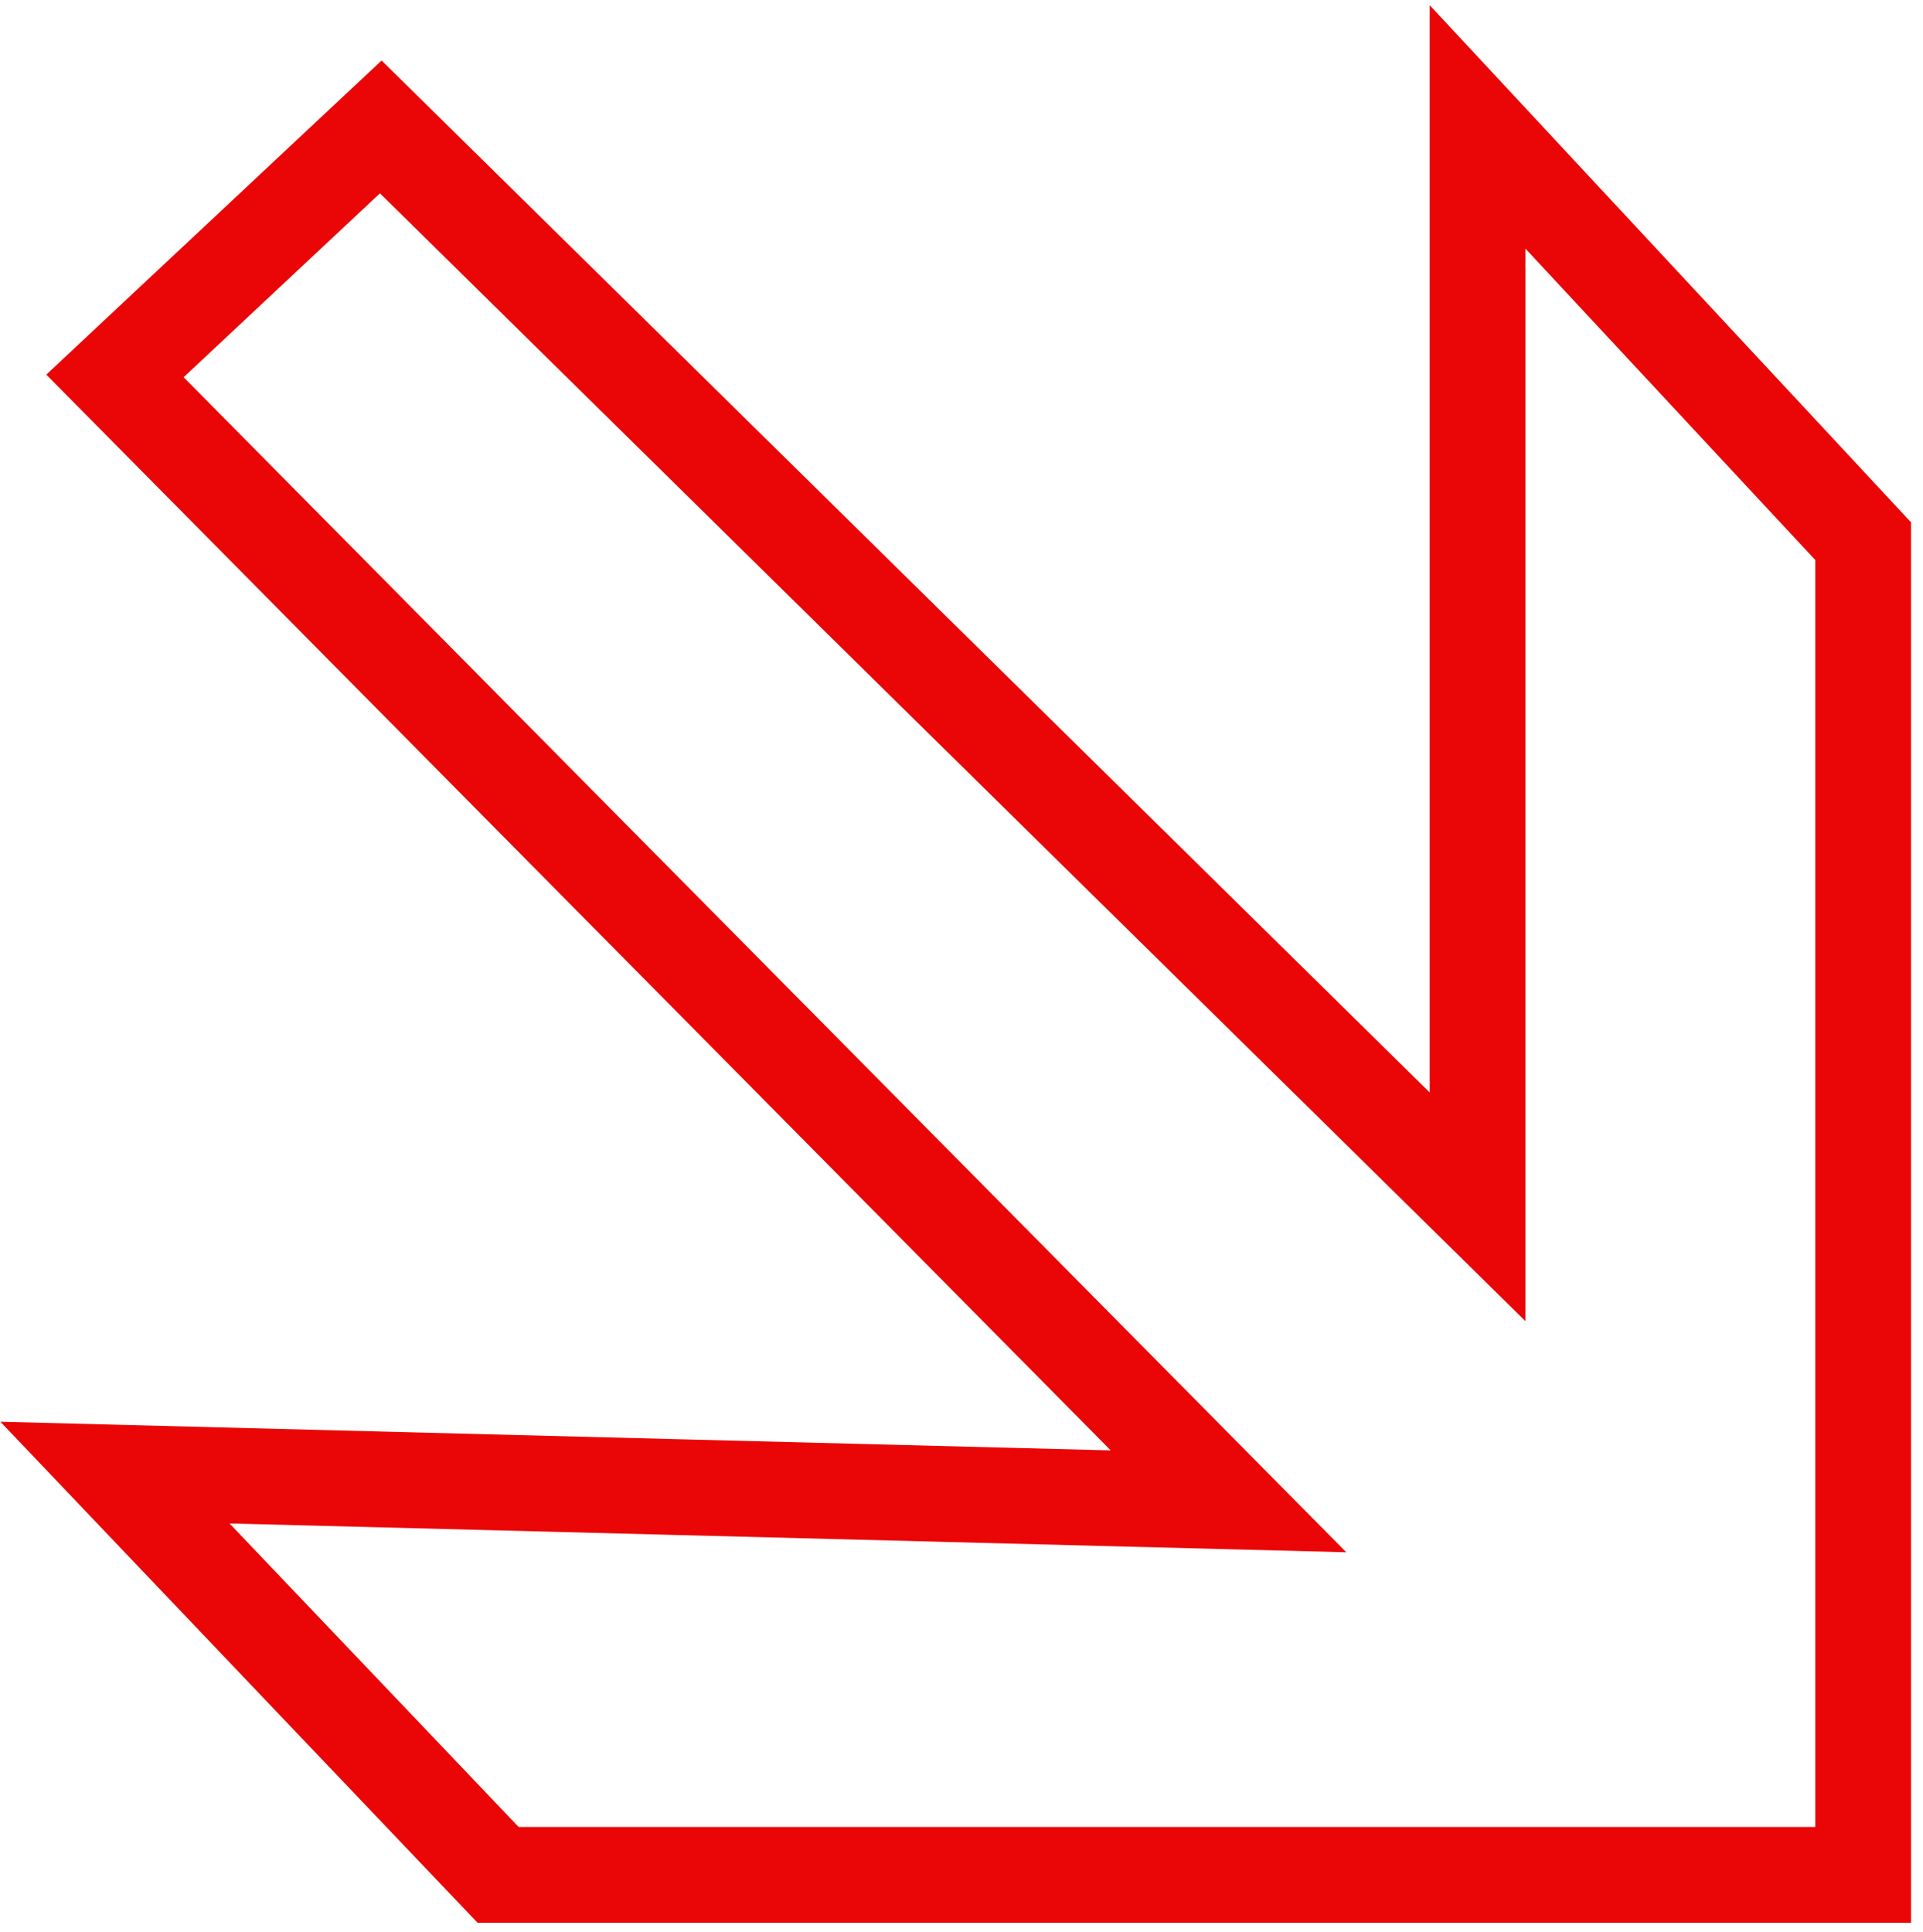 <?xml version="1.0" encoding="utf-8"?>
<!-- Generator: Adobe Illustrator 26.3.1, SVG Export Plug-In . SVG Version: 6.00 Build 0)  -->
<svg version="1.1" id="Livello_1" xmlns="http://www.w3.org/2000/svg" xmlns:xlink="http://www.w3.org/1999/xlink" x="0px" y="0px"
	 viewBox="0 0 80.3 80.7" style="enable-background:new 0 0 80.3 80.7;" xml:space="preserve">
<style type="text/css">
	.st0{fill:none;stroke:#EA0606;stroke-width:4;stroke-miterlimit:10;}
</style>
<path class="st0" d="M4.8,15.7C15.9,5.3,15.9,5.3,15.9,5.3l45.8,45.1V5.3l16.1,17.3v55.7h-57l-16-16.8l46.5,1.2L4.8,15.7z"/>
</svg>
